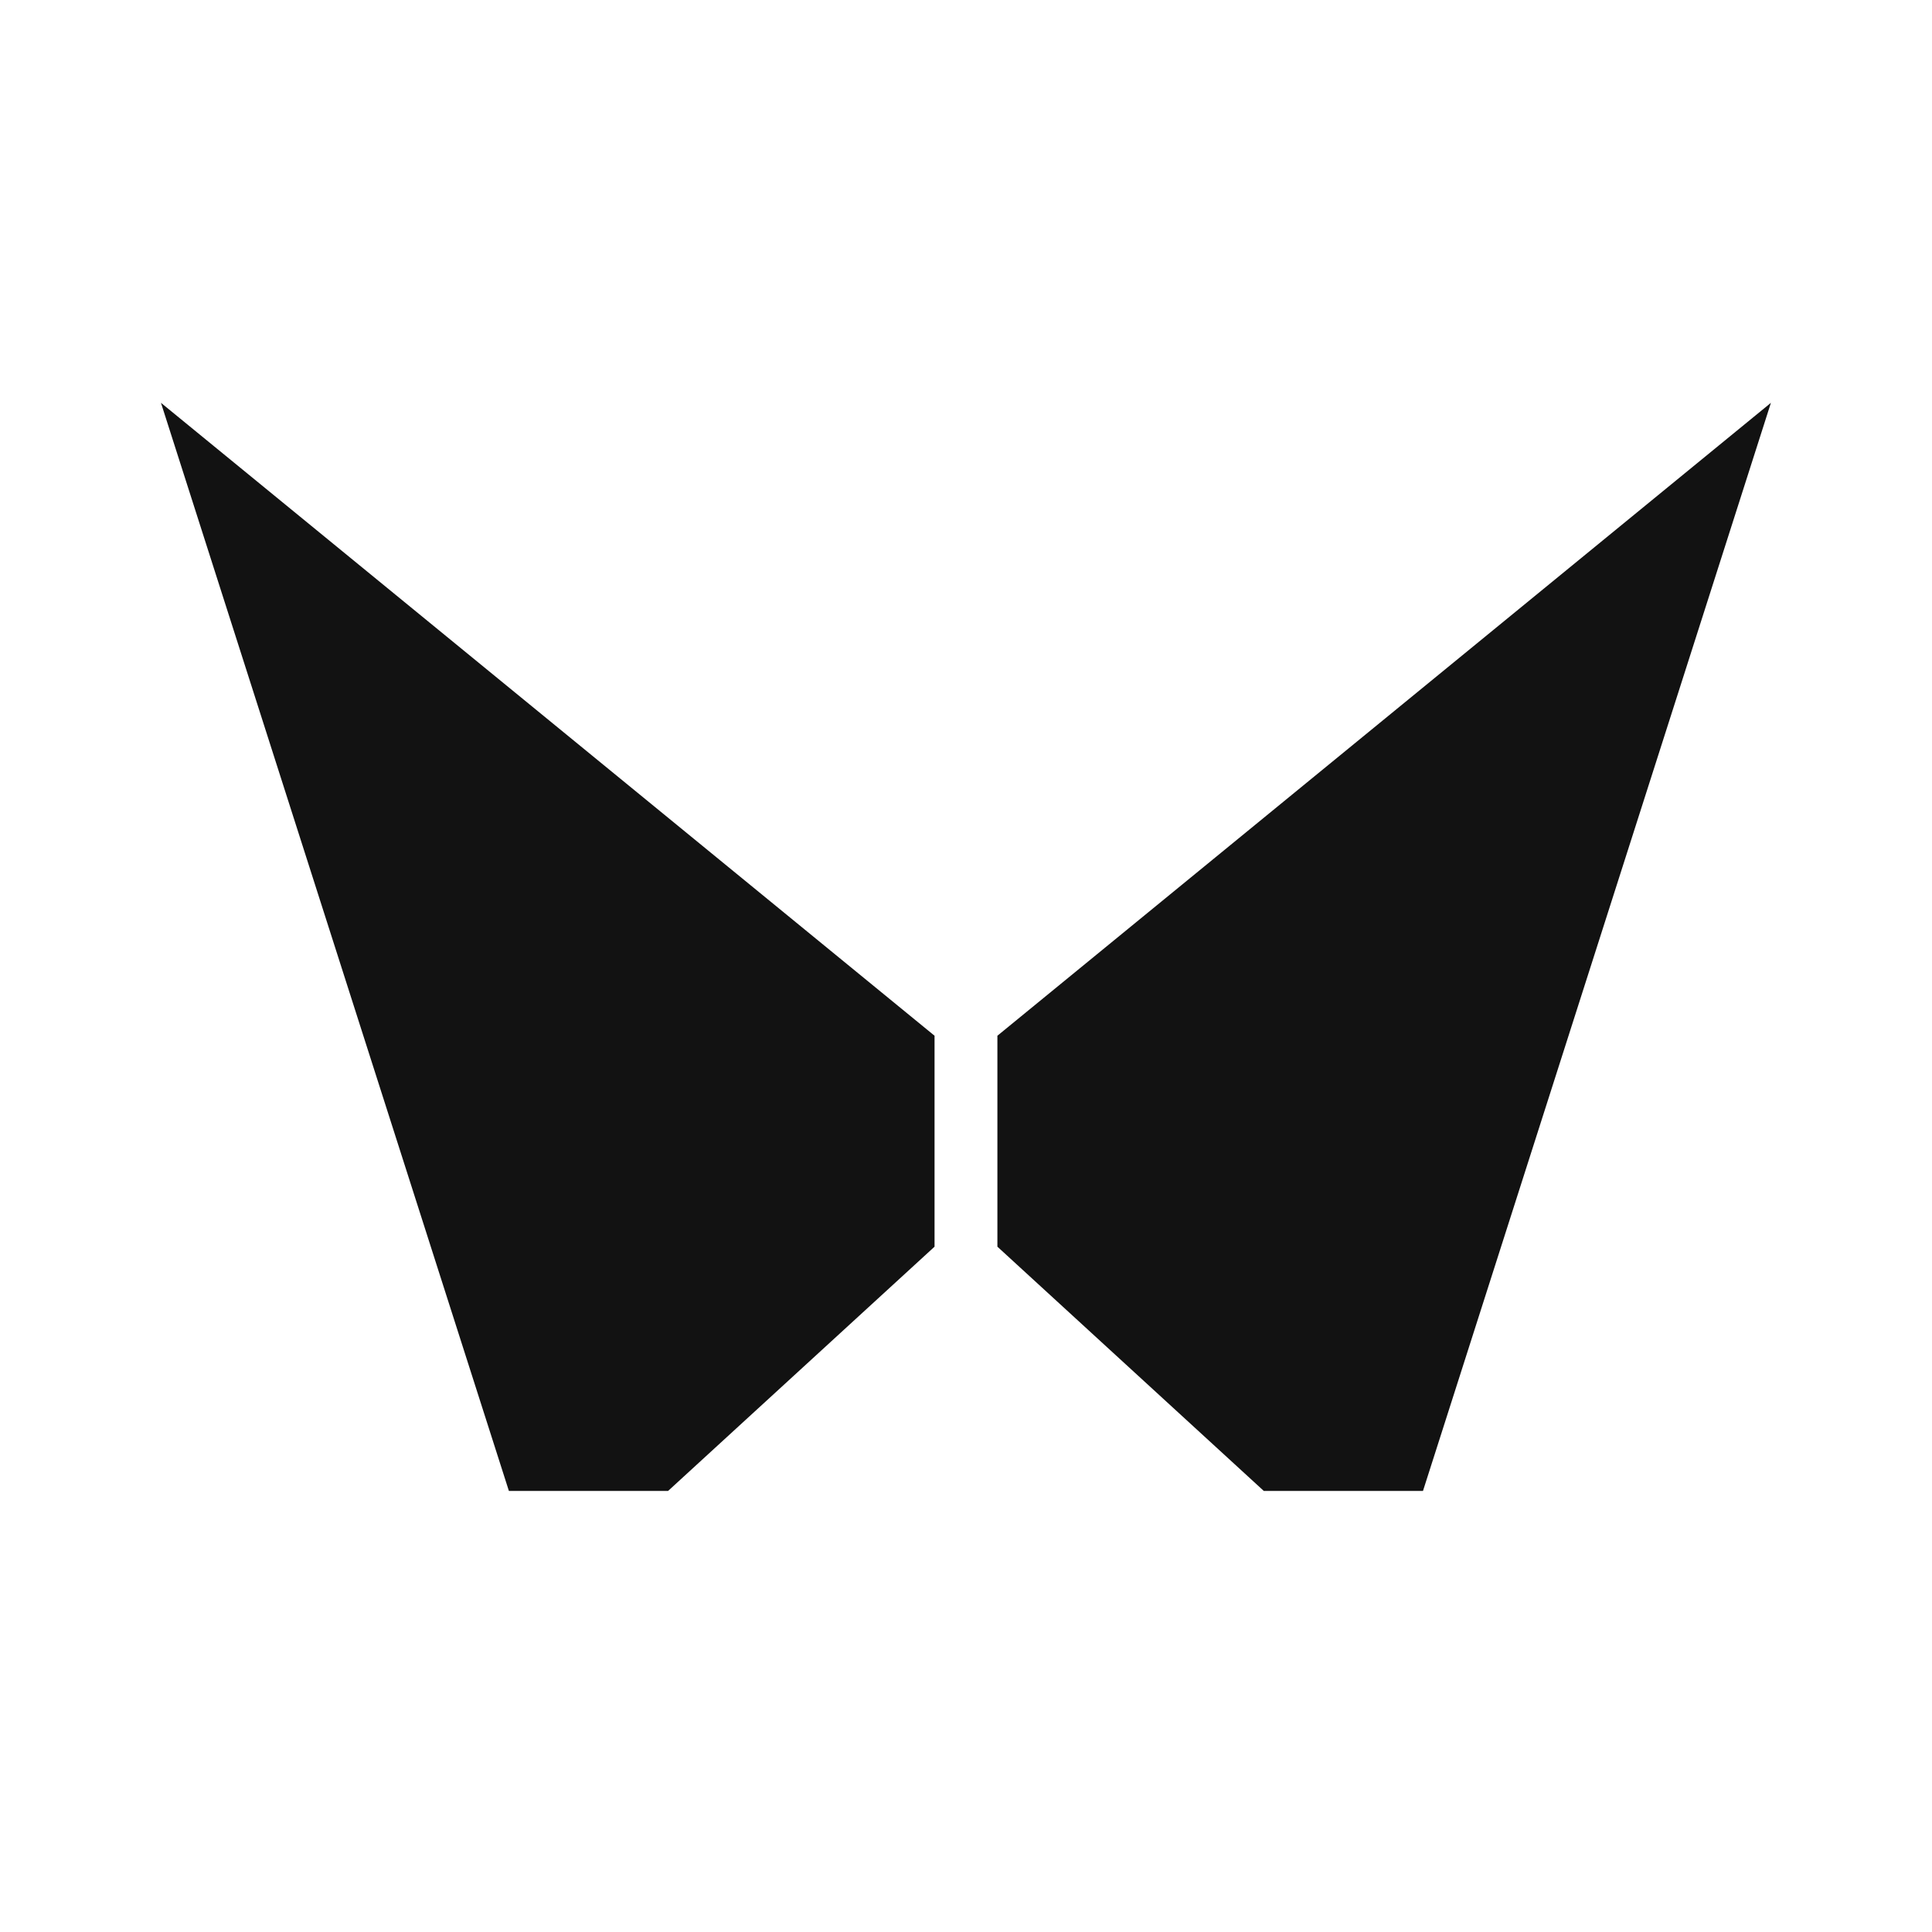 <svg width="32" height="32" viewBox="0 0 32 32" fill="none" xmlns="http://www.w3.org/2000/svg">
<path d="M20.933 24.695L16.52 20.649V17.155L29.332 6.672L23.569 24.695H20.933Z" fill="#121212"/>
<path d="M11.065 24.695L15.479 20.649V17.155L2.666 6.672L8.429 24.695H11.065Z" fill="#121212"/>
</svg>
